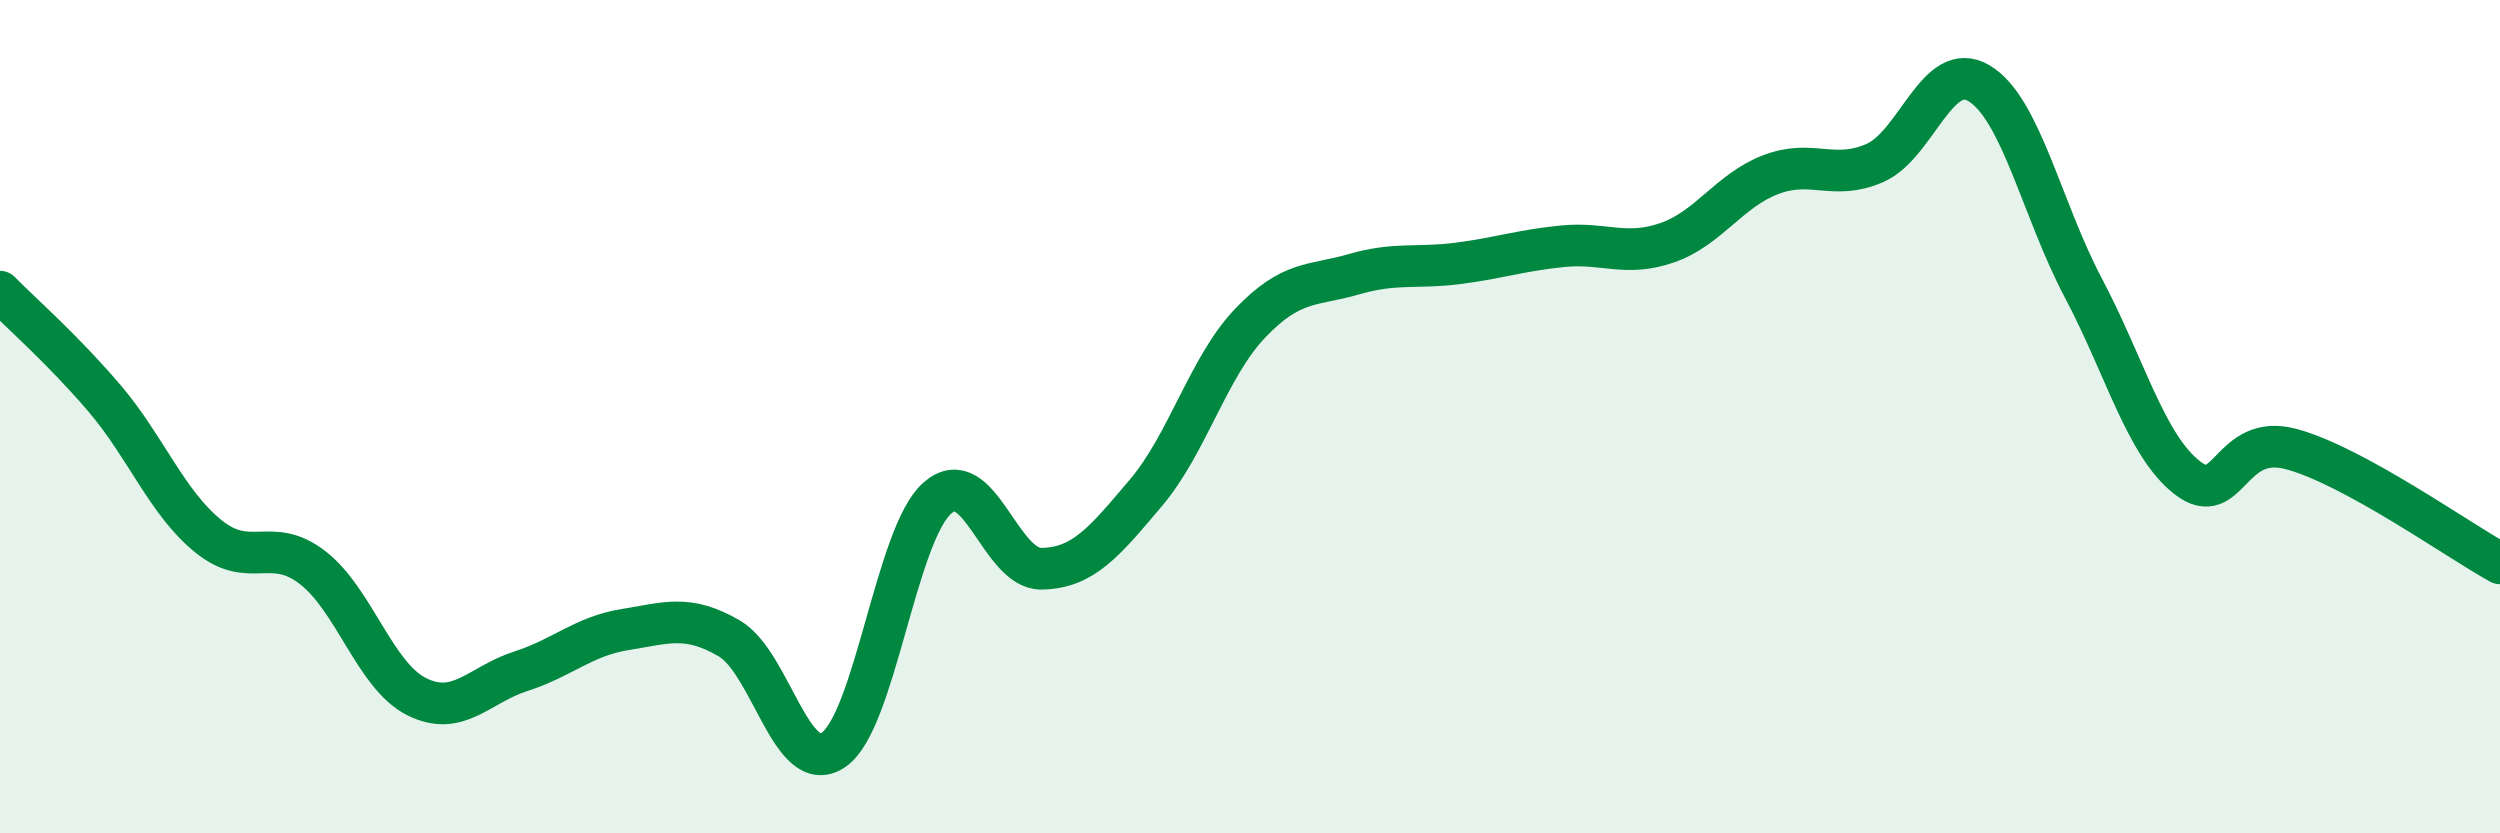
    <svg width="60" height="20" viewBox="0 0 60 20" xmlns="http://www.w3.org/2000/svg">
      <path
        d="M 0,7 C 0.5,7.51 1.5,8.38 2.5,9.55 C 3.5,10.72 4,12.06 5,12.87 C 6,13.68 6.5,12.85 7.5,13.62 C 8.5,14.39 9,16.22 10,16.72 C 11,17.22 11.5,16.43 12.5,16.11 C 13.5,15.79 14,15.27 15,15.11 C 16,14.95 16.5,14.74 17.5,15.32 C 18.5,15.9 19,18.67 20,18 C 21,17.33 21.5,12.82 22.5,11.95 C 23.5,11.08 24,13.67 25,13.65 C 26,13.63 26.5,13.01 27.5,11.83 C 28.5,10.65 29,8.81 30,7.76 C 31,6.71 31.5,6.87 32.5,6.58 C 33.5,6.29 34,6.45 35,6.32 C 36,6.19 36.5,6.01 37.5,5.91 C 38.5,5.81 39,6.17 40,5.83 C 41,5.49 41.5,4.57 42.5,4.19 C 43.5,3.81 44,4.35 45,3.91 C 46,3.47 46.5,1.4 47.5,2 C 48.5,2.6 49,5.02 50,6.91 C 51,8.8 51.5,10.7 52.5,11.47 C 53.5,12.24 53.5,10.37 55,10.78 C 56.5,11.19 59,12.97 60,13.52L60 20L0 20Z"
        fill="#008740"
        opacity="0.1"
        stroke-linecap="round"
        stroke-linejoin="round"
      />
      <path
        d="M 0,7 C 0.5,7.51 1.5,8.38 2.5,9.55 C 3.5,10.72 4,12.06 5,12.87 C 6,13.68 6.5,12.85 7.5,13.62 C 8.5,14.39 9,16.22 10,16.72 C 11,17.22 11.5,16.43 12.5,16.11 C 13.5,15.79 14,15.27 15,15.11 C 16,14.95 16.5,14.74 17.5,15.32 C 18.5,15.9 19,18.67 20,18 C 21,17.33 21.5,12.82 22.5,11.95 C 23.5,11.08 24,13.67 25,13.65 C 26,13.63 26.5,13.01 27.5,11.83 C 28.5,10.65 29,8.81 30,7.76 C 31,6.71 31.5,6.87 32.5,6.58 C 33.5,6.29 34,6.45 35,6.32 C 36,6.19 36.5,6.01 37.5,5.91 C 38.5,5.81 39,6.17 40,5.83 C 41,5.49 41.5,4.57 42.5,4.19 C 43.5,3.81 44,4.35 45,3.91 C 46,3.47 46.5,1.4 47.5,2 C 48.5,2.6 49,5.02 50,6.91 C 51,8.8 51.5,10.7 52.5,11.47 C 53.5,12.24 53.5,10.37 55,10.78 C 56.5,11.19 59,12.97 60,13.52"
        stroke="#008740"
        stroke-width="1"
        fill="none"
        stroke-linecap="round"
        stroke-linejoin="round"
      />
    </svg>
  